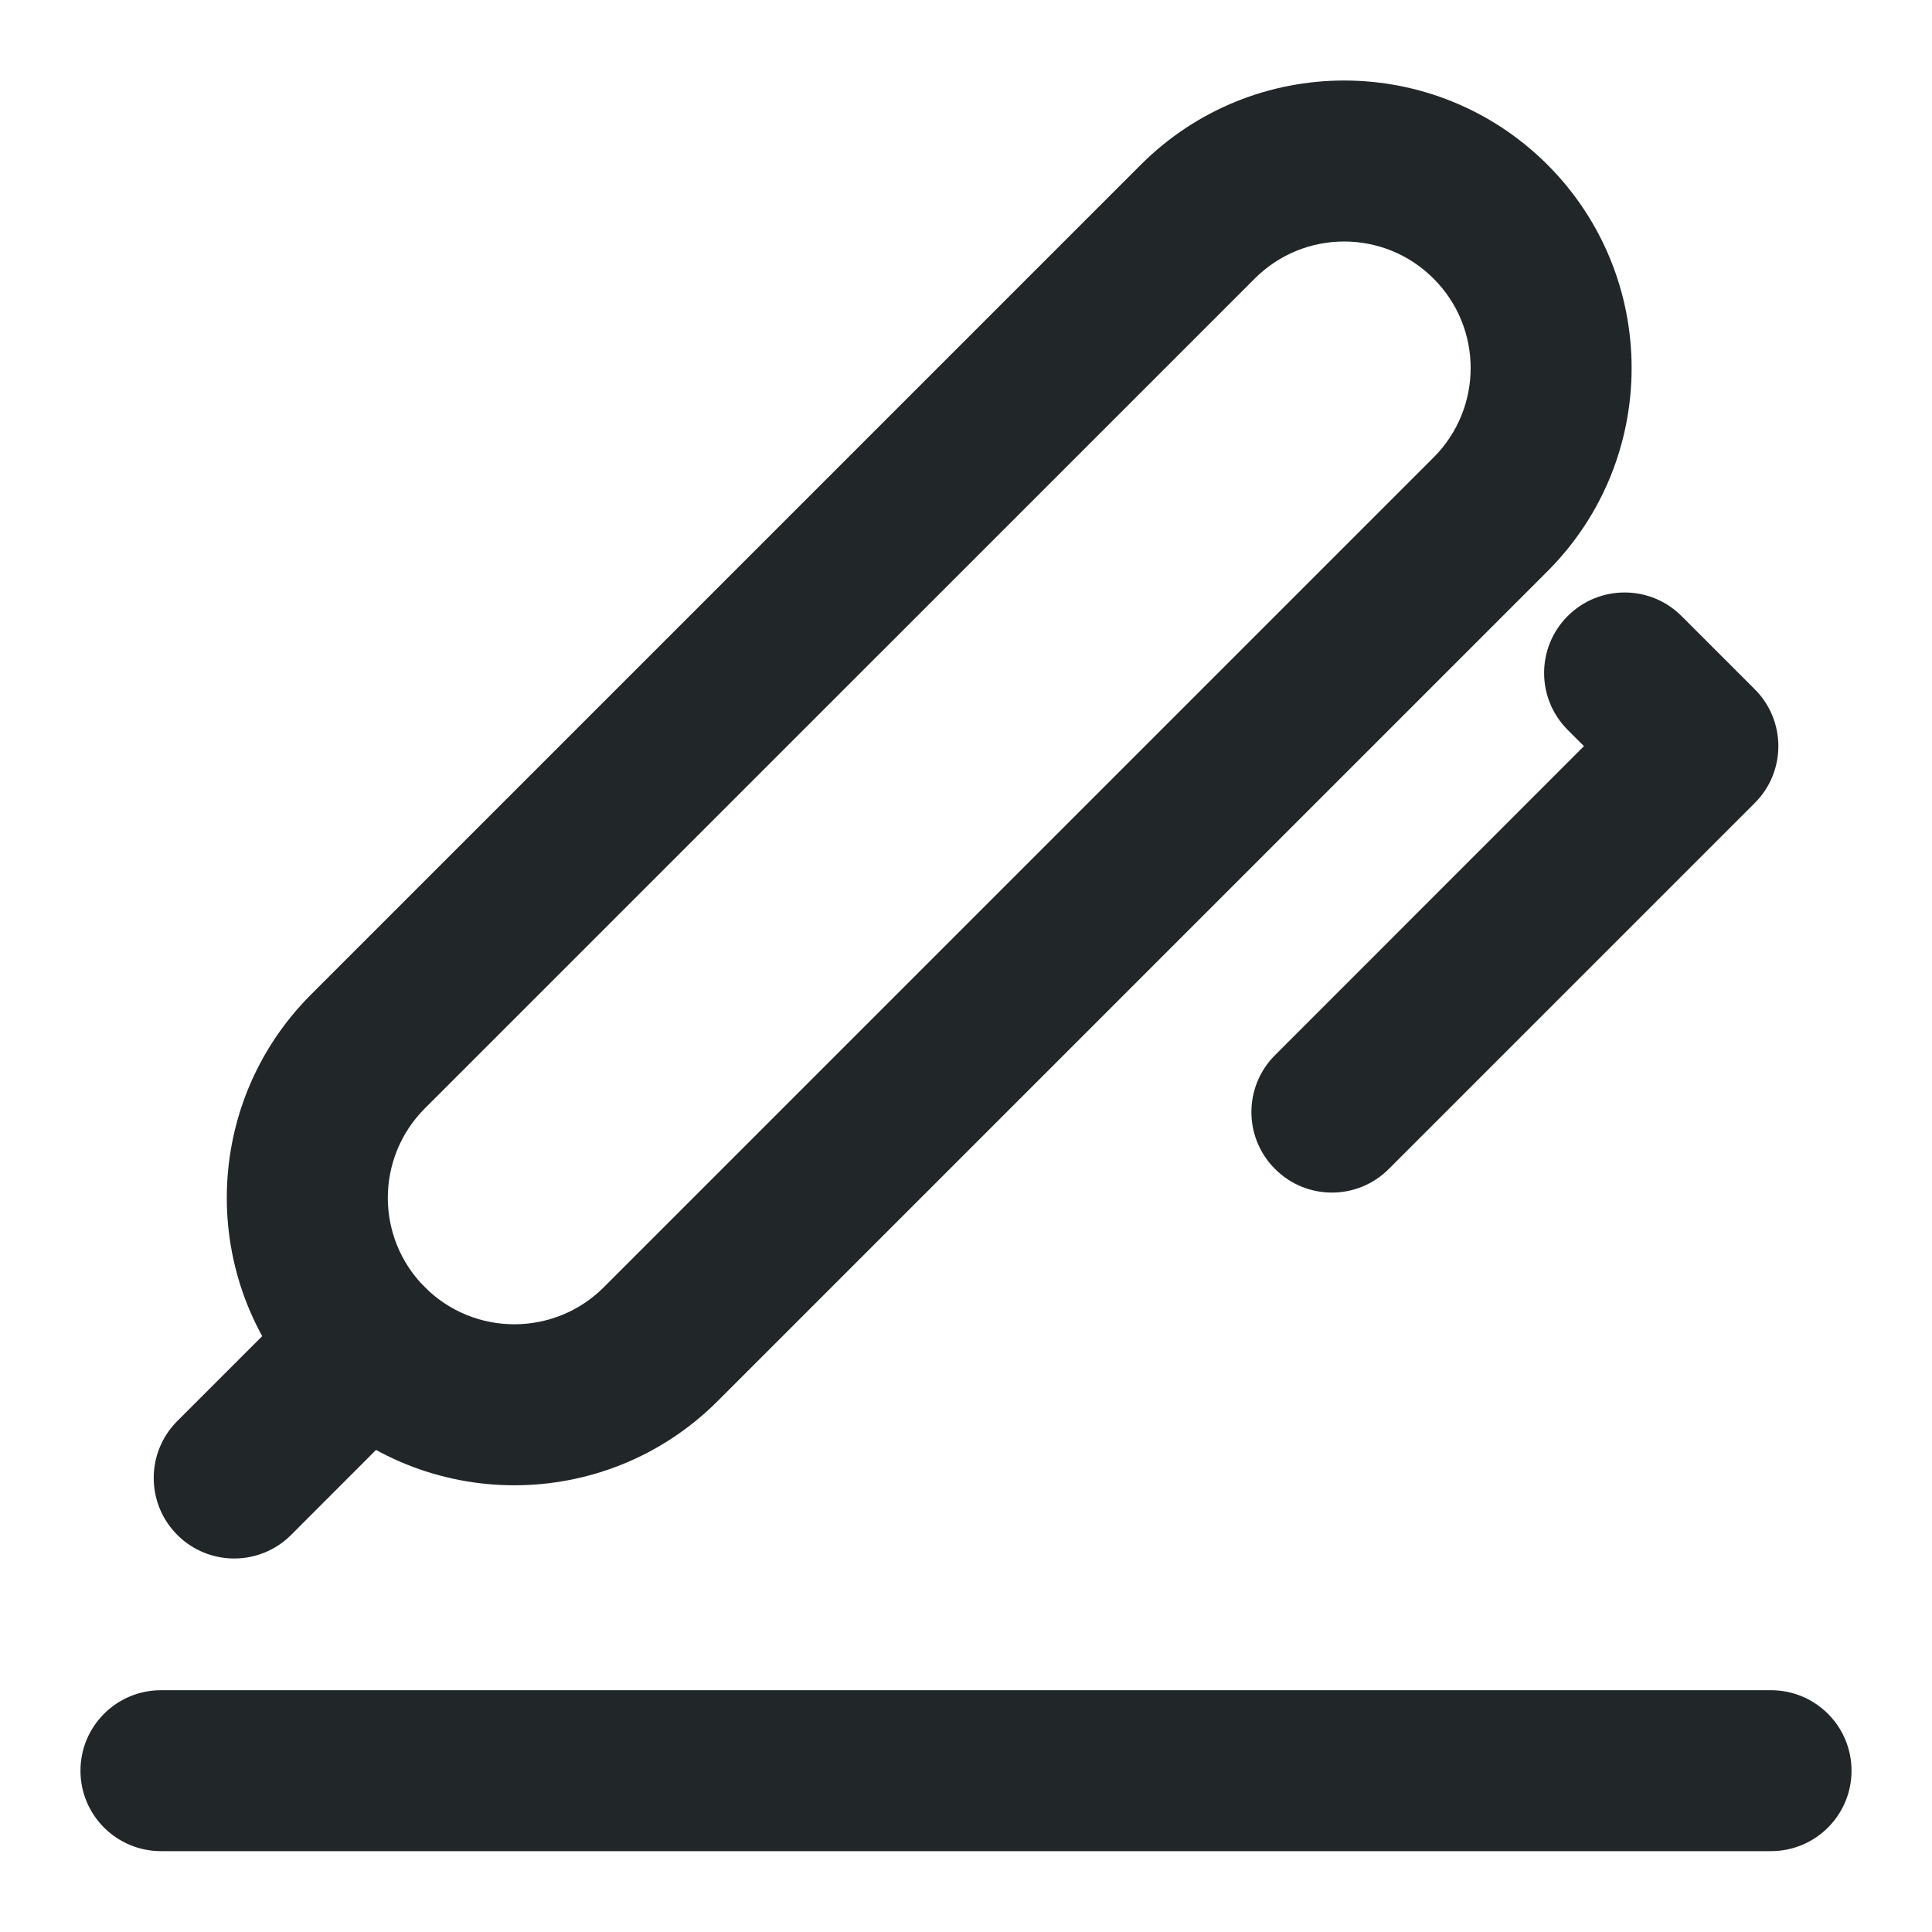 <svg width="20" height="20" viewBox="0 0 20 20" fill="none" xmlns="http://www.w3.org/2000/svg">
<g clip-path="url(#clip0_1757_6368)">
<path fill-rule="evenodd" clip-rule="evenodd" d="M0.833 18.33C0.833 17.87 1.206 17.497 1.667 17.497H18.333C18.794 17.497 19.167 17.87 19.167 18.33C19.167 18.79 18.794 19.163 18.333 19.163H1.667C1.206 19.163 0.833 18.79 0.833 18.33Z" fill="#212729"/>
<path fill-rule="evenodd" clip-rule="evenodd" d="M14.84 2.884C14.329 2.372 13.5 2.372 12.989 2.884L4.398 11.474C3.887 11.986 3.887 12.814 4.398 13.325C4.91 13.837 5.739 13.836 6.25 13.326L14.84 4.736C15.352 4.224 15.352 3.395 14.84 2.884ZM11.81 1.705C12.973 0.543 14.856 0.543 16.019 1.705C17.181 2.868 17.181 4.752 16.019 5.914L7.429 14.504C6.267 15.666 4.383 15.666 3.22 14.505L3.22 14.504C2.057 13.342 2.057 11.458 3.22 10.295L11.81 1.705Z" fill="#212729"/>
<path fill-rule="evenodd" clip-rule="evenodd" d="M4.398 13.326C4.724 13.651 4.724 14.179 4.398 14.504L3.014 15.889C2.688 16.215 2.16 16.215 1.835 15.889C1.51 15.564 1.51 15.036 1.835 14.711L3.22 13.326C3.545 13 4.073 13 4.398 13.326Z" fill="#212729"/>
<path fill-rule="evenodd" clip-rule="evenodd" d="M16.229 6.377C16.554 6.052 17.082 6.052 17.407 6.377L18.165 7.135C18.491 7.46 18.491 7.988 18.165 8.313L14.377 12.101C14.052 12.427 13.524 12.427 13.199 12.101C12.873 11.776 12.873 11.248 13.199 10.923L16.397 7.724L16.229 7.556C15.903 7.23 15.903 6.703 16.229 6.377Z" fill="#212729"/>
</g>
<defs>
<clipPath id="clip0_1757_6368">
<rect width="20" height="20" fill="white"/>
</clipPath>
</defs>
</svg>
